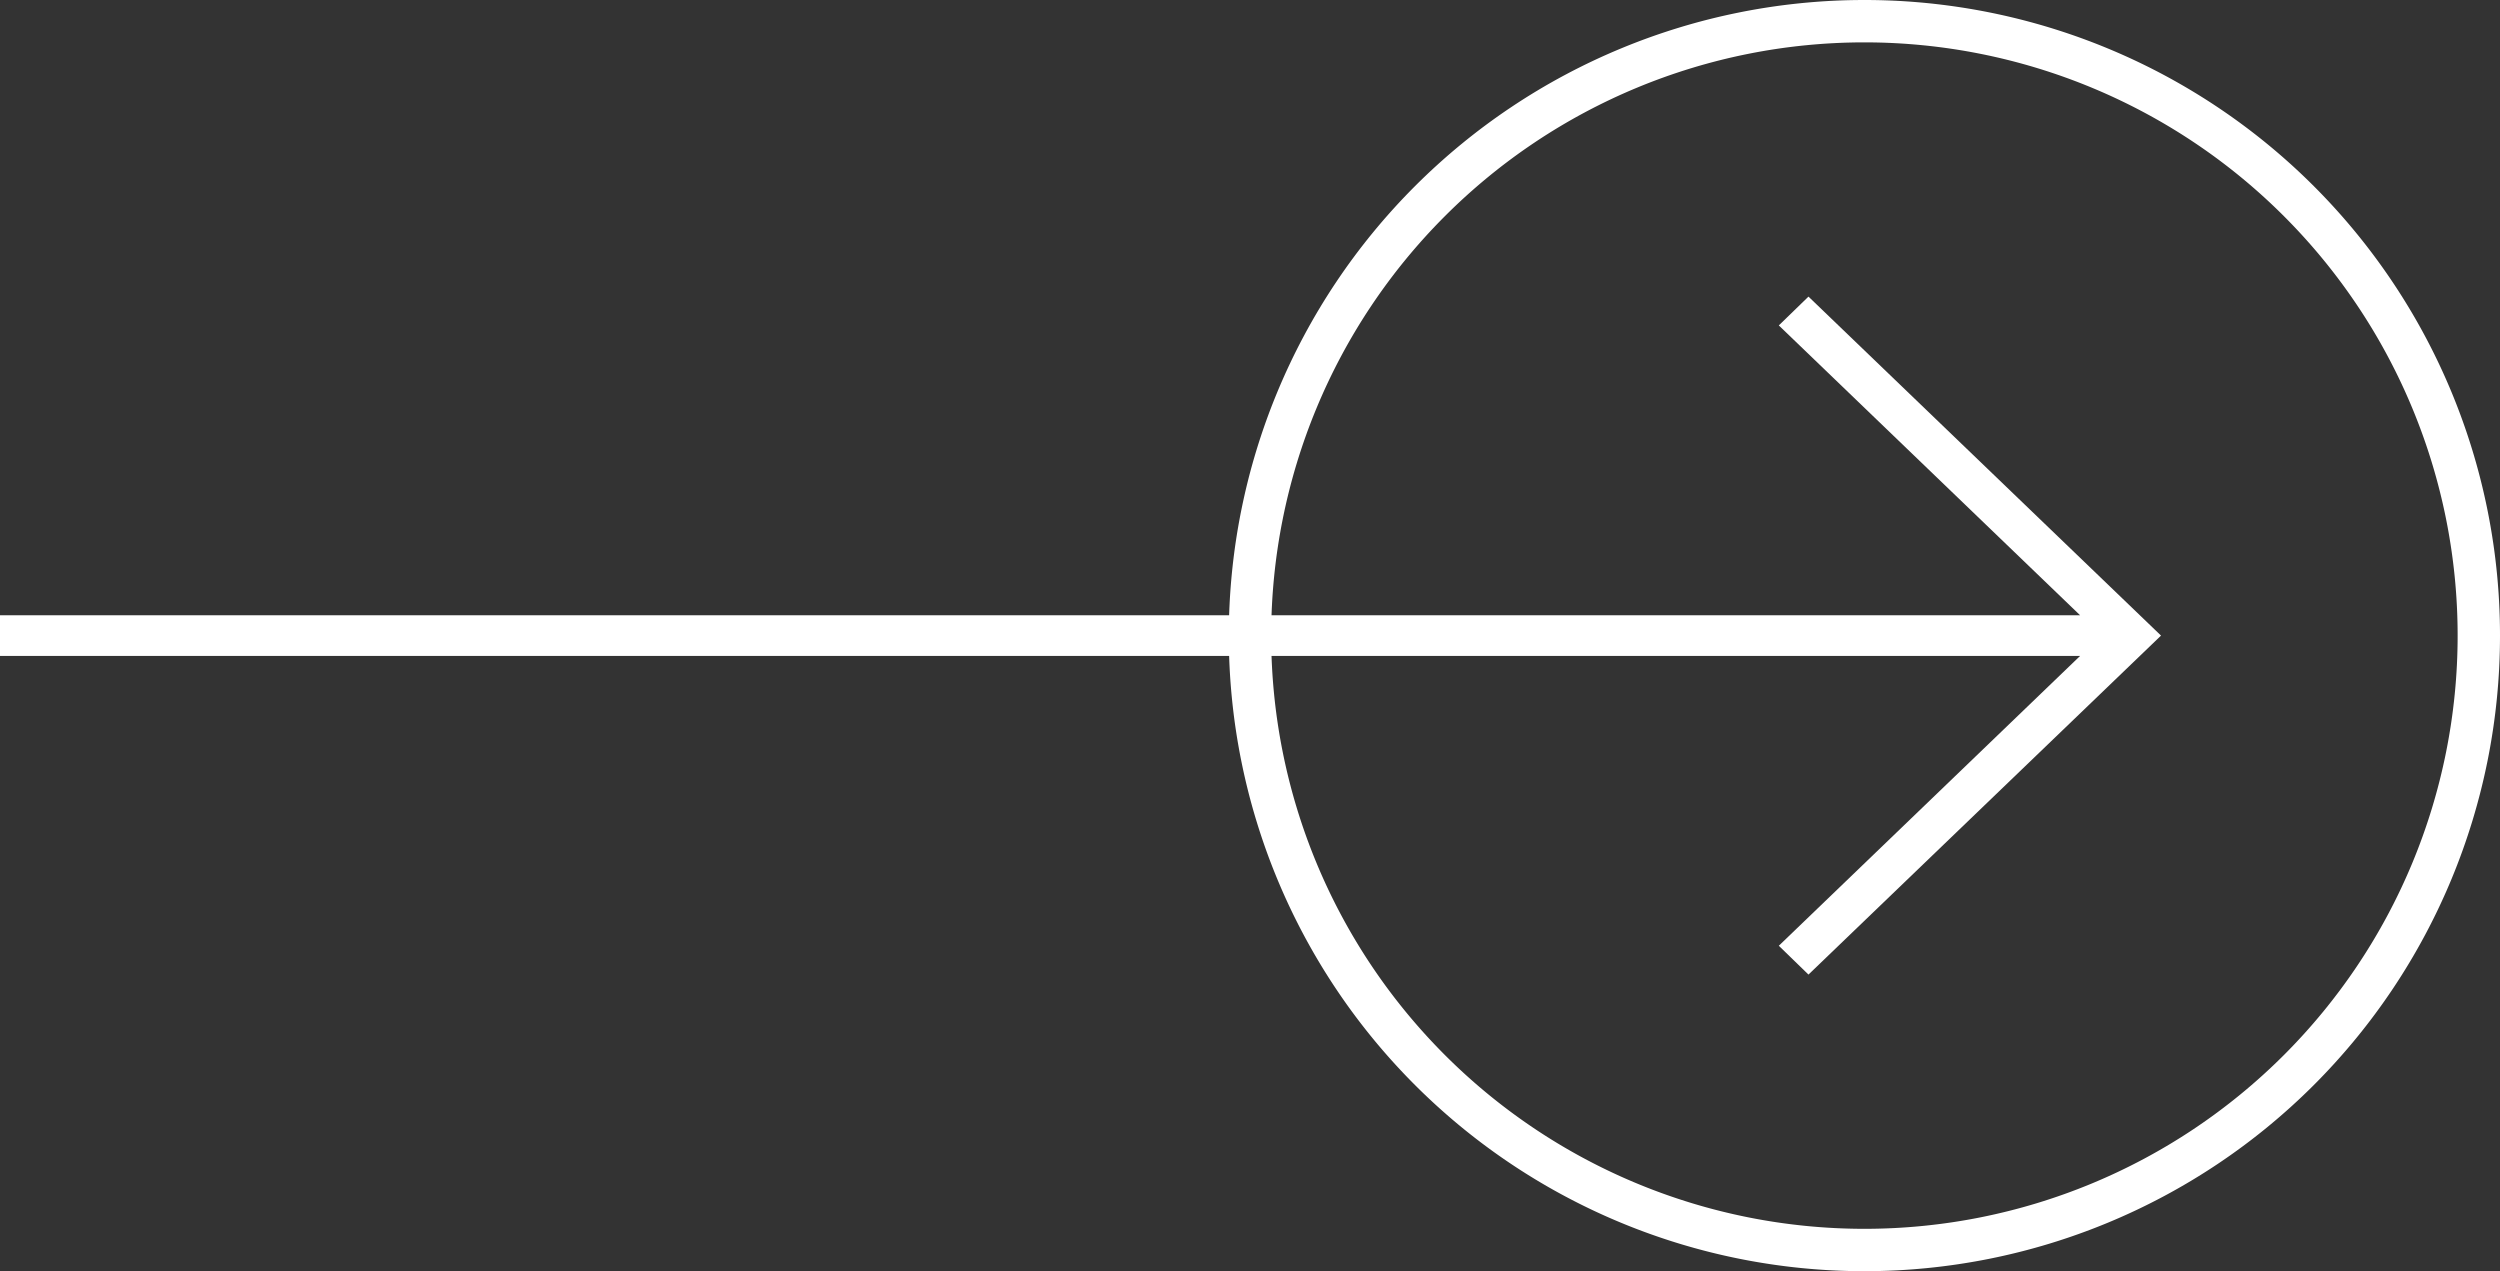<svg xmlns="http://www.w3.org/2000/svg" viewBox="0 0 59 30"><rect x="0" y="0" width="59" height="30" fill="#333333" stroke="none"/><defs><style>.cls-1{fill:#fff;}</style></defs><g id="レイヤー_2" data-name="レイヤー 2"><g id="レイヤー_1-2" data-name="レイヤー 1"><path class="cls-1" d="M44,1A14,14,0,1,1,30,15,14,14,0,0,1,44,1m0-1A15,15,0,1,0,59,15,15,15,0,0,0,44,0Z"/><polygon class="cls-1" points="42.68 7 41.98 7.68 49.09 14.52 0 14.52 0 15.48 49.09 15.48 41.98 22.32 42.68 23 51 15 42.68 7"/></g></g></svg>